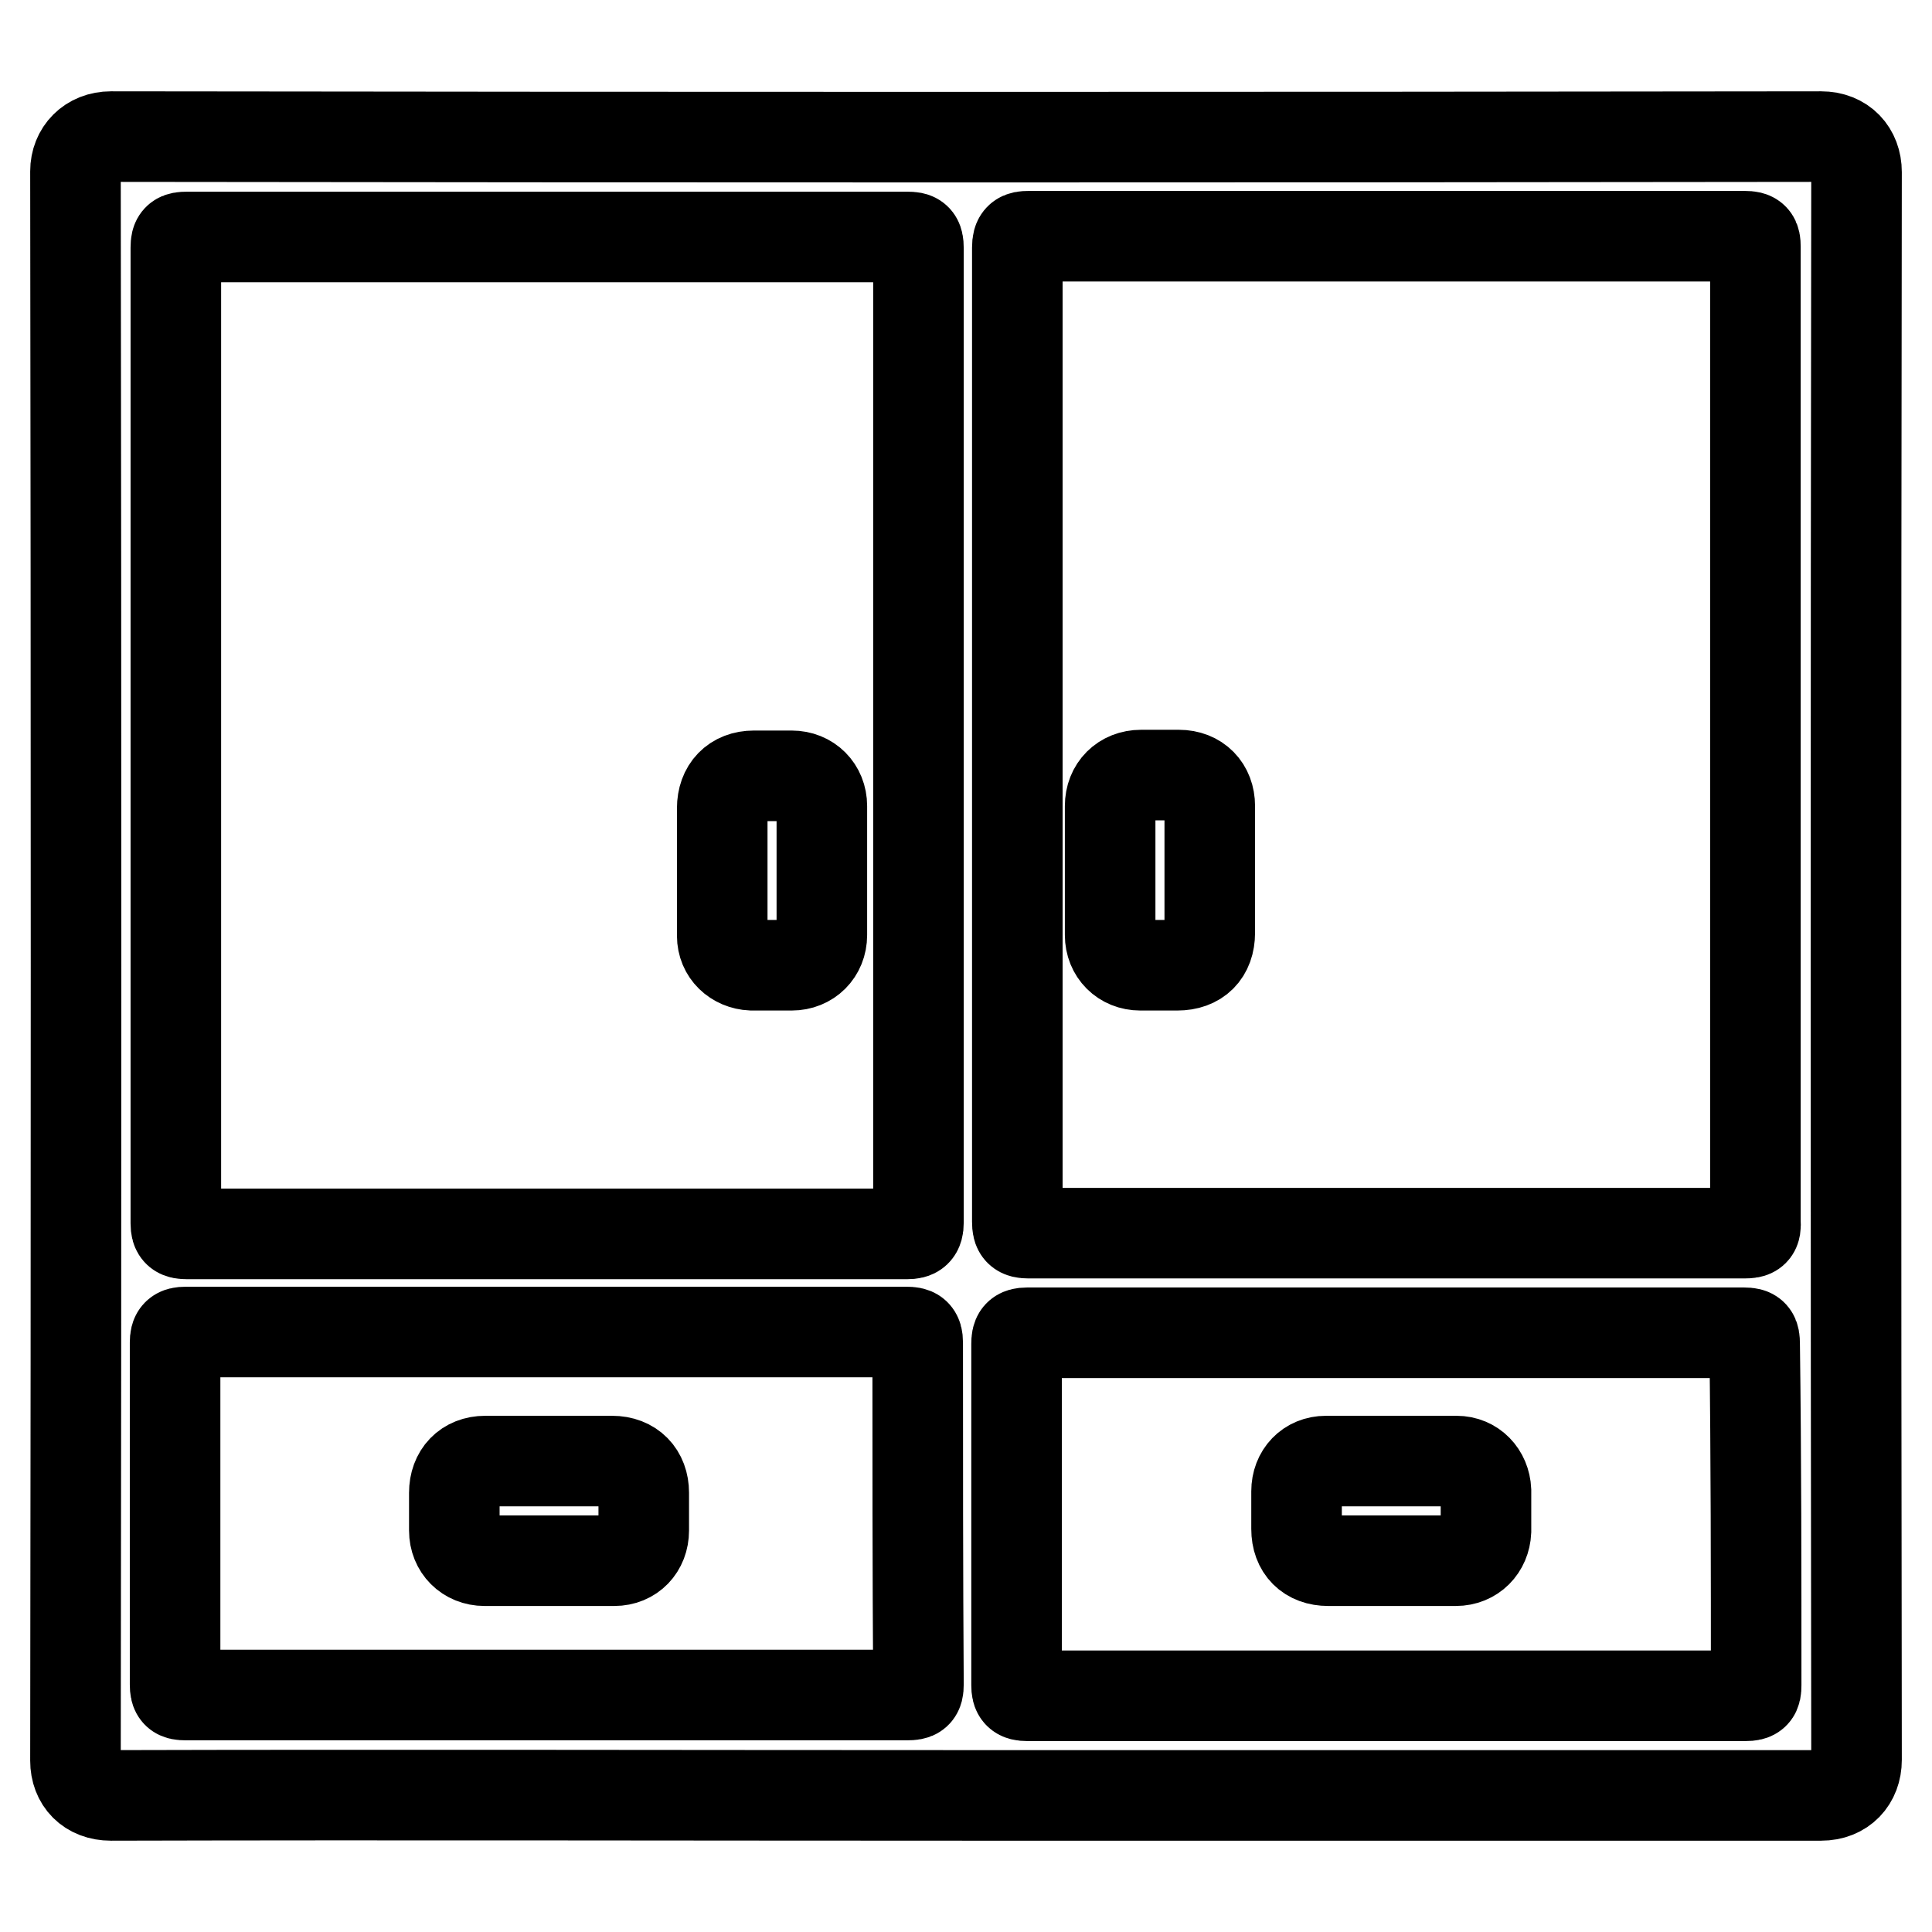 <?xml version="1.0" encoding="utf-8"?>
<!-- Svg Vector Icons : http://www.onlinewebfonts.com/icon -->
<!DOCTYPE svg PUBLIC "-//W3C//DTD SVG 1.1//EN" "http://www.w3.org/Graphics/SVG/1.1/DTD/svg11.dtd">
<svg version="1.1" xmlns="http://www.w3.org/2000/svg" xmlns:xlink="http://www.w3.org/1999/xlink" x="0px" y="0px" viewBox="0 0 256 256" enable-background="new 0 0 256 256" xml:space="preserve">
<g> <path stroke-width="12" fill-opacity="0" stroke="#000000"  d="M246,22.8c0-2.7-1.8-4.7-4.7-4.7c-75.5,0.1-151.1,0.1-226.6,0c-2.8,0-4.7,2-4.7,4.6 c0.1,70.2,0.1,140.4,0,210.6c0,2.7,1.8,4.6,4.7,4.6c37.8-0.1,75.5,0,113.3,0c37.8,0,75.5,0,113.3,0c2.9,0,4.7-2,4.7-4.7 C245.9,163.1,245.9,92.9,246,22.8z M23.3,32.8c0-1.2,0.3-1.4,1.5-1.4c31.8,0,63.6,0,95.4,0c1.2,0,1.5,0.2,1.5,1.5 c0,21.6,0,43.1,0,64.7c0,21.5,0,42.9,0,64.4c0,1.2-0.4,1.5-1.5,1.5c-31.8,0-63.6,0-95.4,0c-1.1,0-1.5-0.2-1.5-1.4 C23.3,118.9,23.3,75.8,23.3,32.8z M121.7,223.2c0,1.2-0.3,1.4-1.5,1.4c-31.9,0-63.7,0-95.6,0c-1.1,0-1.4-0.2-1.4-1.4 c0-15.1,0-30.2,0-45.3c0-1.1,0.3-1.4,1.4-1.4c15.9,0,31.9,0,47.8,0c15.9,0,31.8,0,47.7,0c1.1,0,1.5,0.2,1.5,1.4 C121.6,193.1,121.6,208.2,121.7,223.2z M232.7,223.3c0,1.1-0.2,1.4-1.4,1.4c-31.7,0-63.4,0-95.2,0c-1.1,0-1.4-0.3-1.4-1.4 c0-15.1,0-30.1,0-45.2c0-1.1,0.2-1.5,1.4-1.5c15.9,0,31.7,0,47.6,0c15.8,0,31.6,0,47.4,0c1.2,0,1.4,0.3,1.4,1.5 C232.7,193.1,232.7,208.2,232.7,223.3L232.7,223.3z M231.1,163.4c-31.6,0-63.2,0-94.8,0c-1.2,0-1.5-0.3-1.5-1.5 c0-43,0-86.1,0-129.1c0-1.3,0.4-1.5,1.5-1.5c31.6,0,63.3,0,94.9,0c1.2,0,1.4,0.3,1.4,1.4c0,21.6,0,43.1,0,64.7 c0,21.5,0,42.9,0,64.4C232.7,163.2,232.4,163.4,231.1,163.4z M99.6,127.9c1.8,0,3.5,0,5.3,0c2.3,0,4-1.7,4-4c0-5.7,0-11.4,0-17.1 c0-2.3-1.7-4-4-4c-1.7,0-3.4,0-5,0c-2.6,0-4.2,1.7-4.2,4.3c0,2.8,0,5.6,0,8.3c0,2.9,0,5.7,0,8.6C95.7,126.2,97.4,127.8,99.6,127.9 L99.6,127.9z M156.2,102.7c-1.7,0-3.4,0-5,0c-2.4,0-4.1,1.7-4.1,4.1c0,5.7,0,11.4,0,17.1c0,2.3,1.7,4,4,4c1.6,0,3.3,0,4.9,0 c2.7,0,4.3-1.6,4.3-4.3c0-2.8,0-5.6,0-8.3c0-2.8,0-5.6,0-8.5C160.3,104.4,158.7,102.7,156.2,102.7L156.2,102.7z M81.1,193.6 c-2.7,0-5.5,0-8.2,0c-2.9,0-5.7,0-8.6,0c-2.5,0-4.1,1.7-4.1,4.2c0,1.7,0,3.4,0,5c0,2.3,1.7,4,4,4c5.7,0,11.5,0,17.2,0 c2.3,0,3.9-1.7,3.9-4c0-1.7,0-3.4,0-5C85.3,195.3,83.7,193.6,81.1,193.6z M193,193.6c-5.8,0-11.6,0-17.3,0c-2.3,0-3.9,1.7-3.9,4 c0,1.7,0,3.4,0,5c0,2.6,1.6,4.2,4.2,4.2c2.8,0,5.6,0,8.3,0c2.9,0,5.7,0,8.6,0c2.3,0,3.9-1.7,4-3.9c0-1.8,0-3.6,0-5.4 C196.8,195.3,195.2,193.6,193,193.6z"/></g>
</svg>